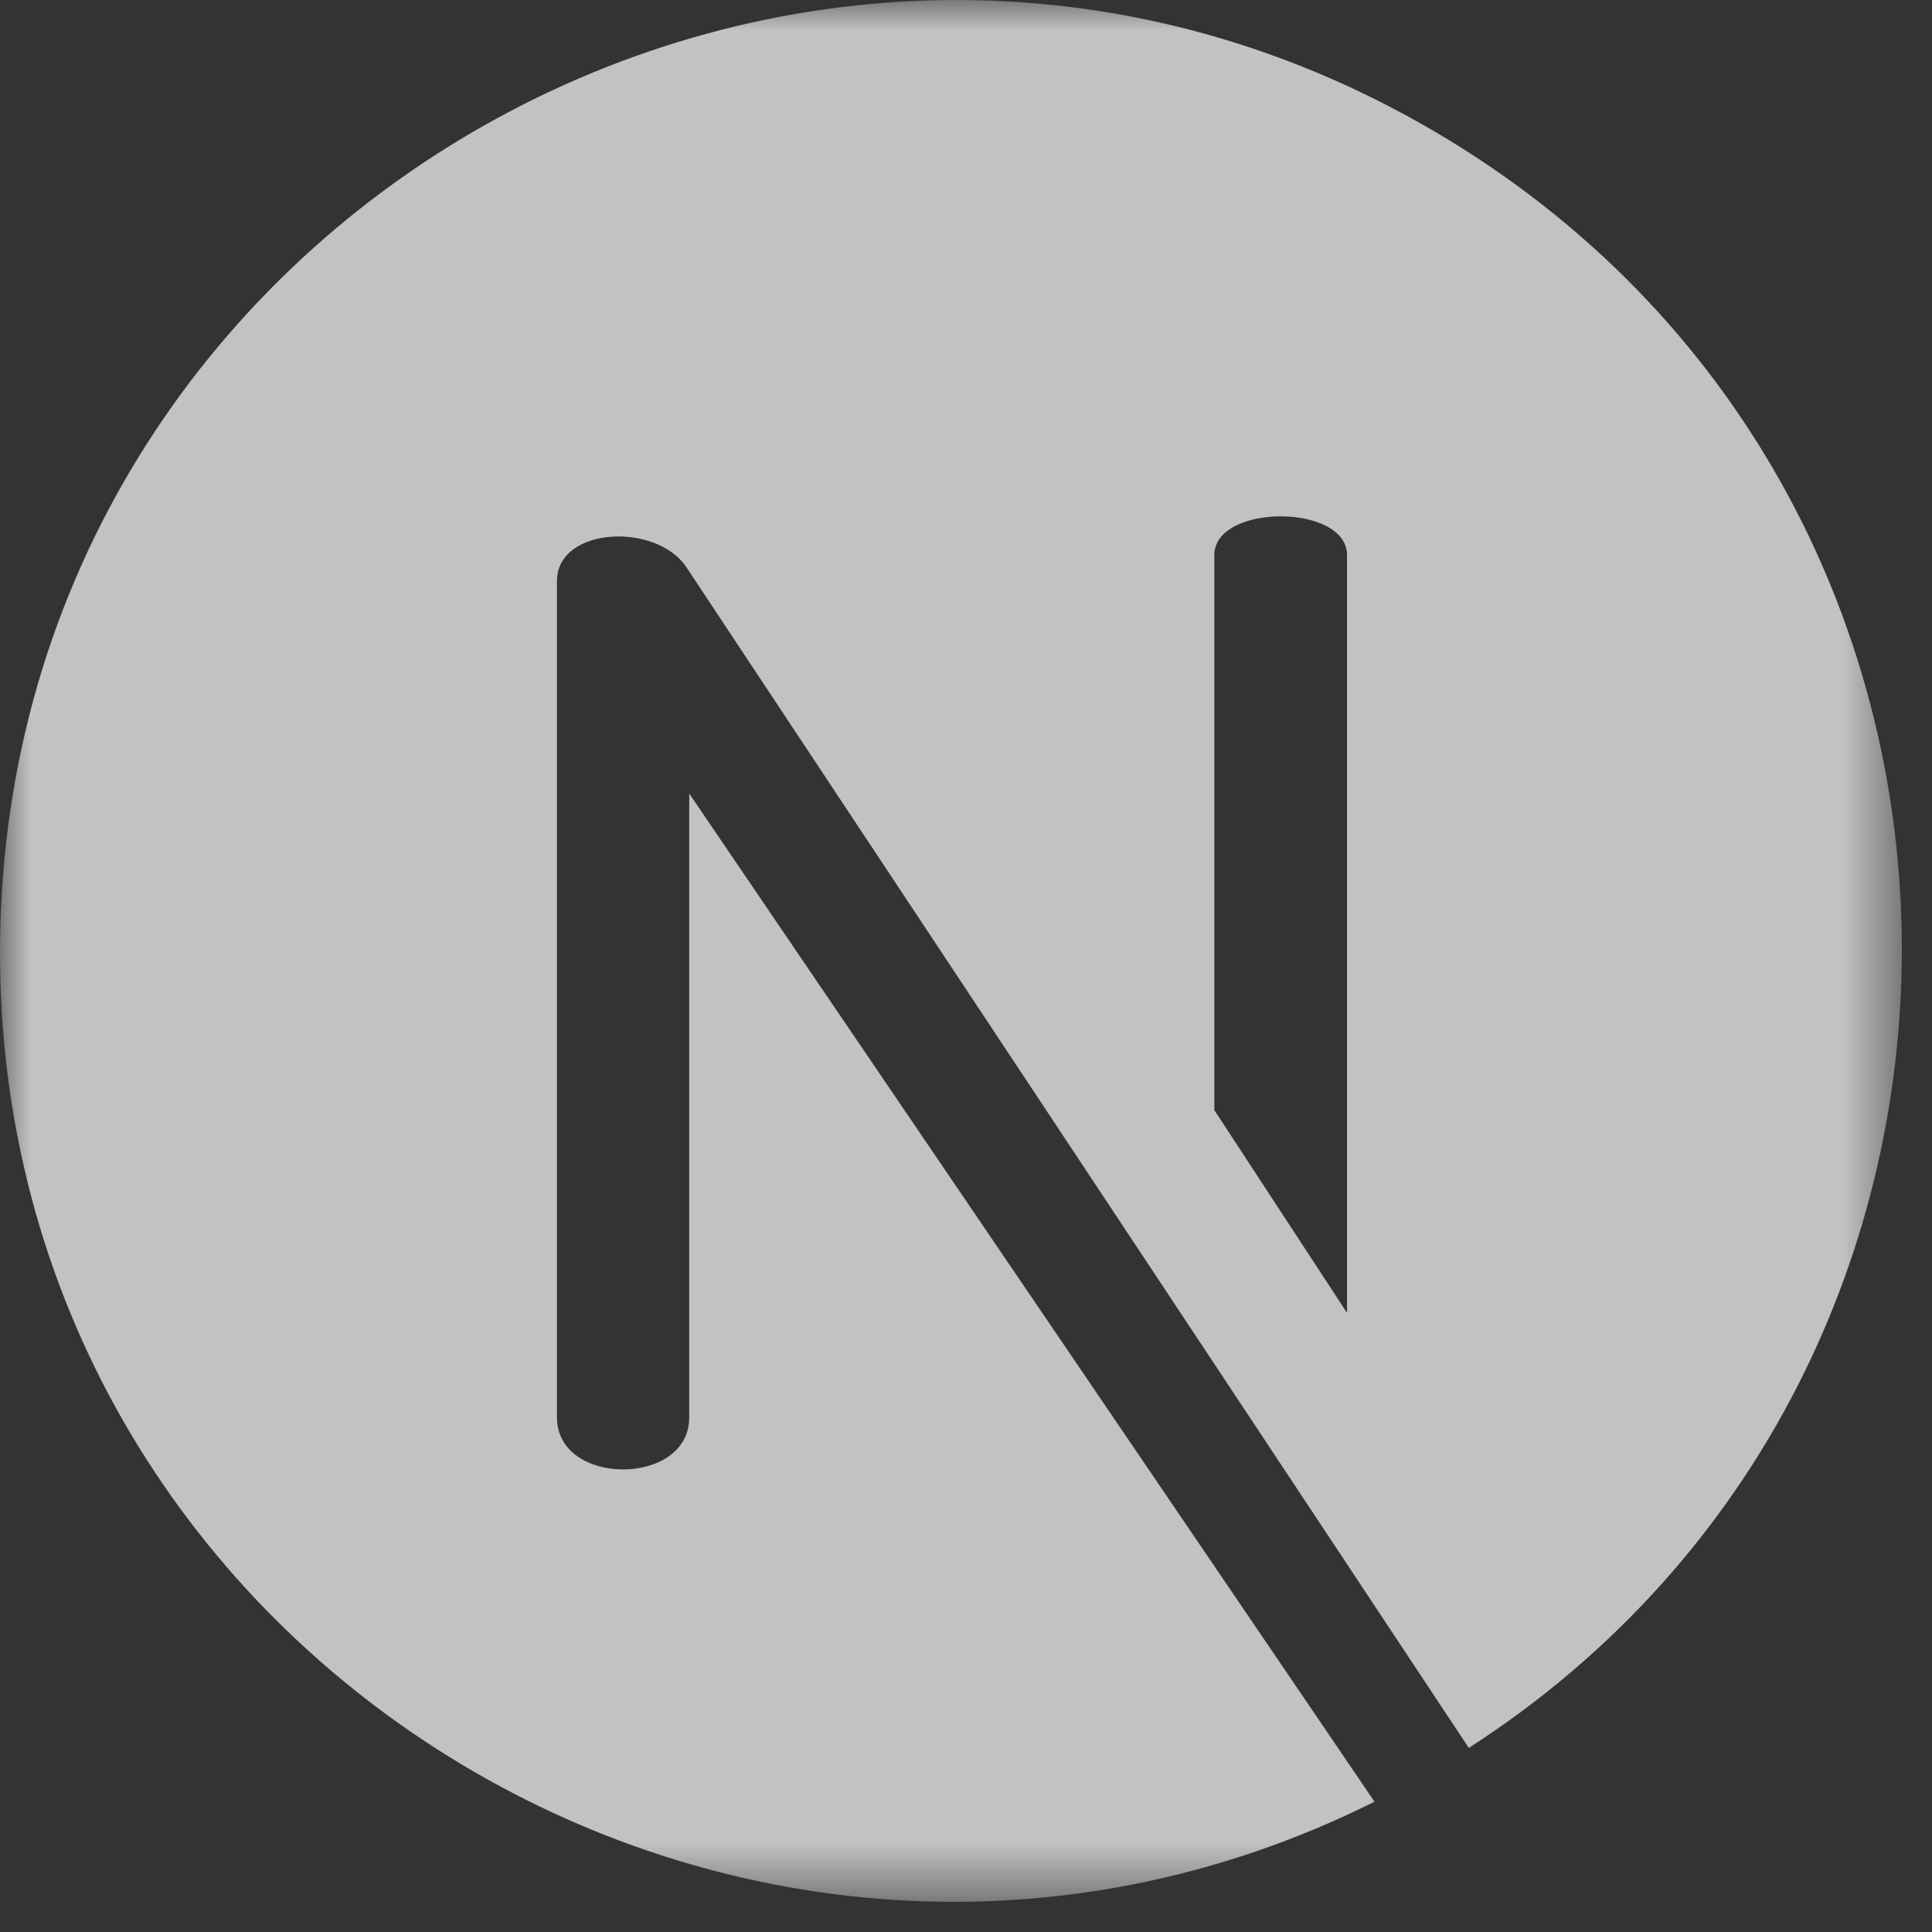 <svg width="32" height="32" viewBox="0 0 32 32" fill="none" xmlns="http://www.w3.org/2000/svg">
<rect x="0" y="0" width="32" height="32" fill="#333333" stroke="none"/>
<g clip-path="url(#clip0_617_14)">
<mask id="mask0_617_14" style="mask-type:luminance" maskUnits="userSpaceOnUse" x="0" y="0" width="32" height="32">
<path d="M31.5 0H0V31.5H31.5V0Z" fill="white"/>
</mask>
<g mask="url(#mask0_617_14)">
<path d="M23.773 2.185C13.354 -3.941 0.116 3.541 0.001 15.62C-0.112 27.415 12.371 35.033 22.766 29.842L11.416 13.144V23.479C11.416 24.625 9.225 24.625 9.225 23.479V9.624C9.225 8.714 10.914 8.64 11.392 9.43L24.328 28.951C34.046 22.692 33.915 8.148 23.773 2.185ZM22.311 21.745L20.113 18.387V9.195C20.113 8.338 22.311 8.338 22.311 9.195V21.745Z" fill="white" fill-opacity="0.7"/>
</g>
</g>
<defs>
<clipPath id="clip0_617_14">
<rect width="32" height="32" fill="white"/>
</clipPath>
</defs>
</svg>
